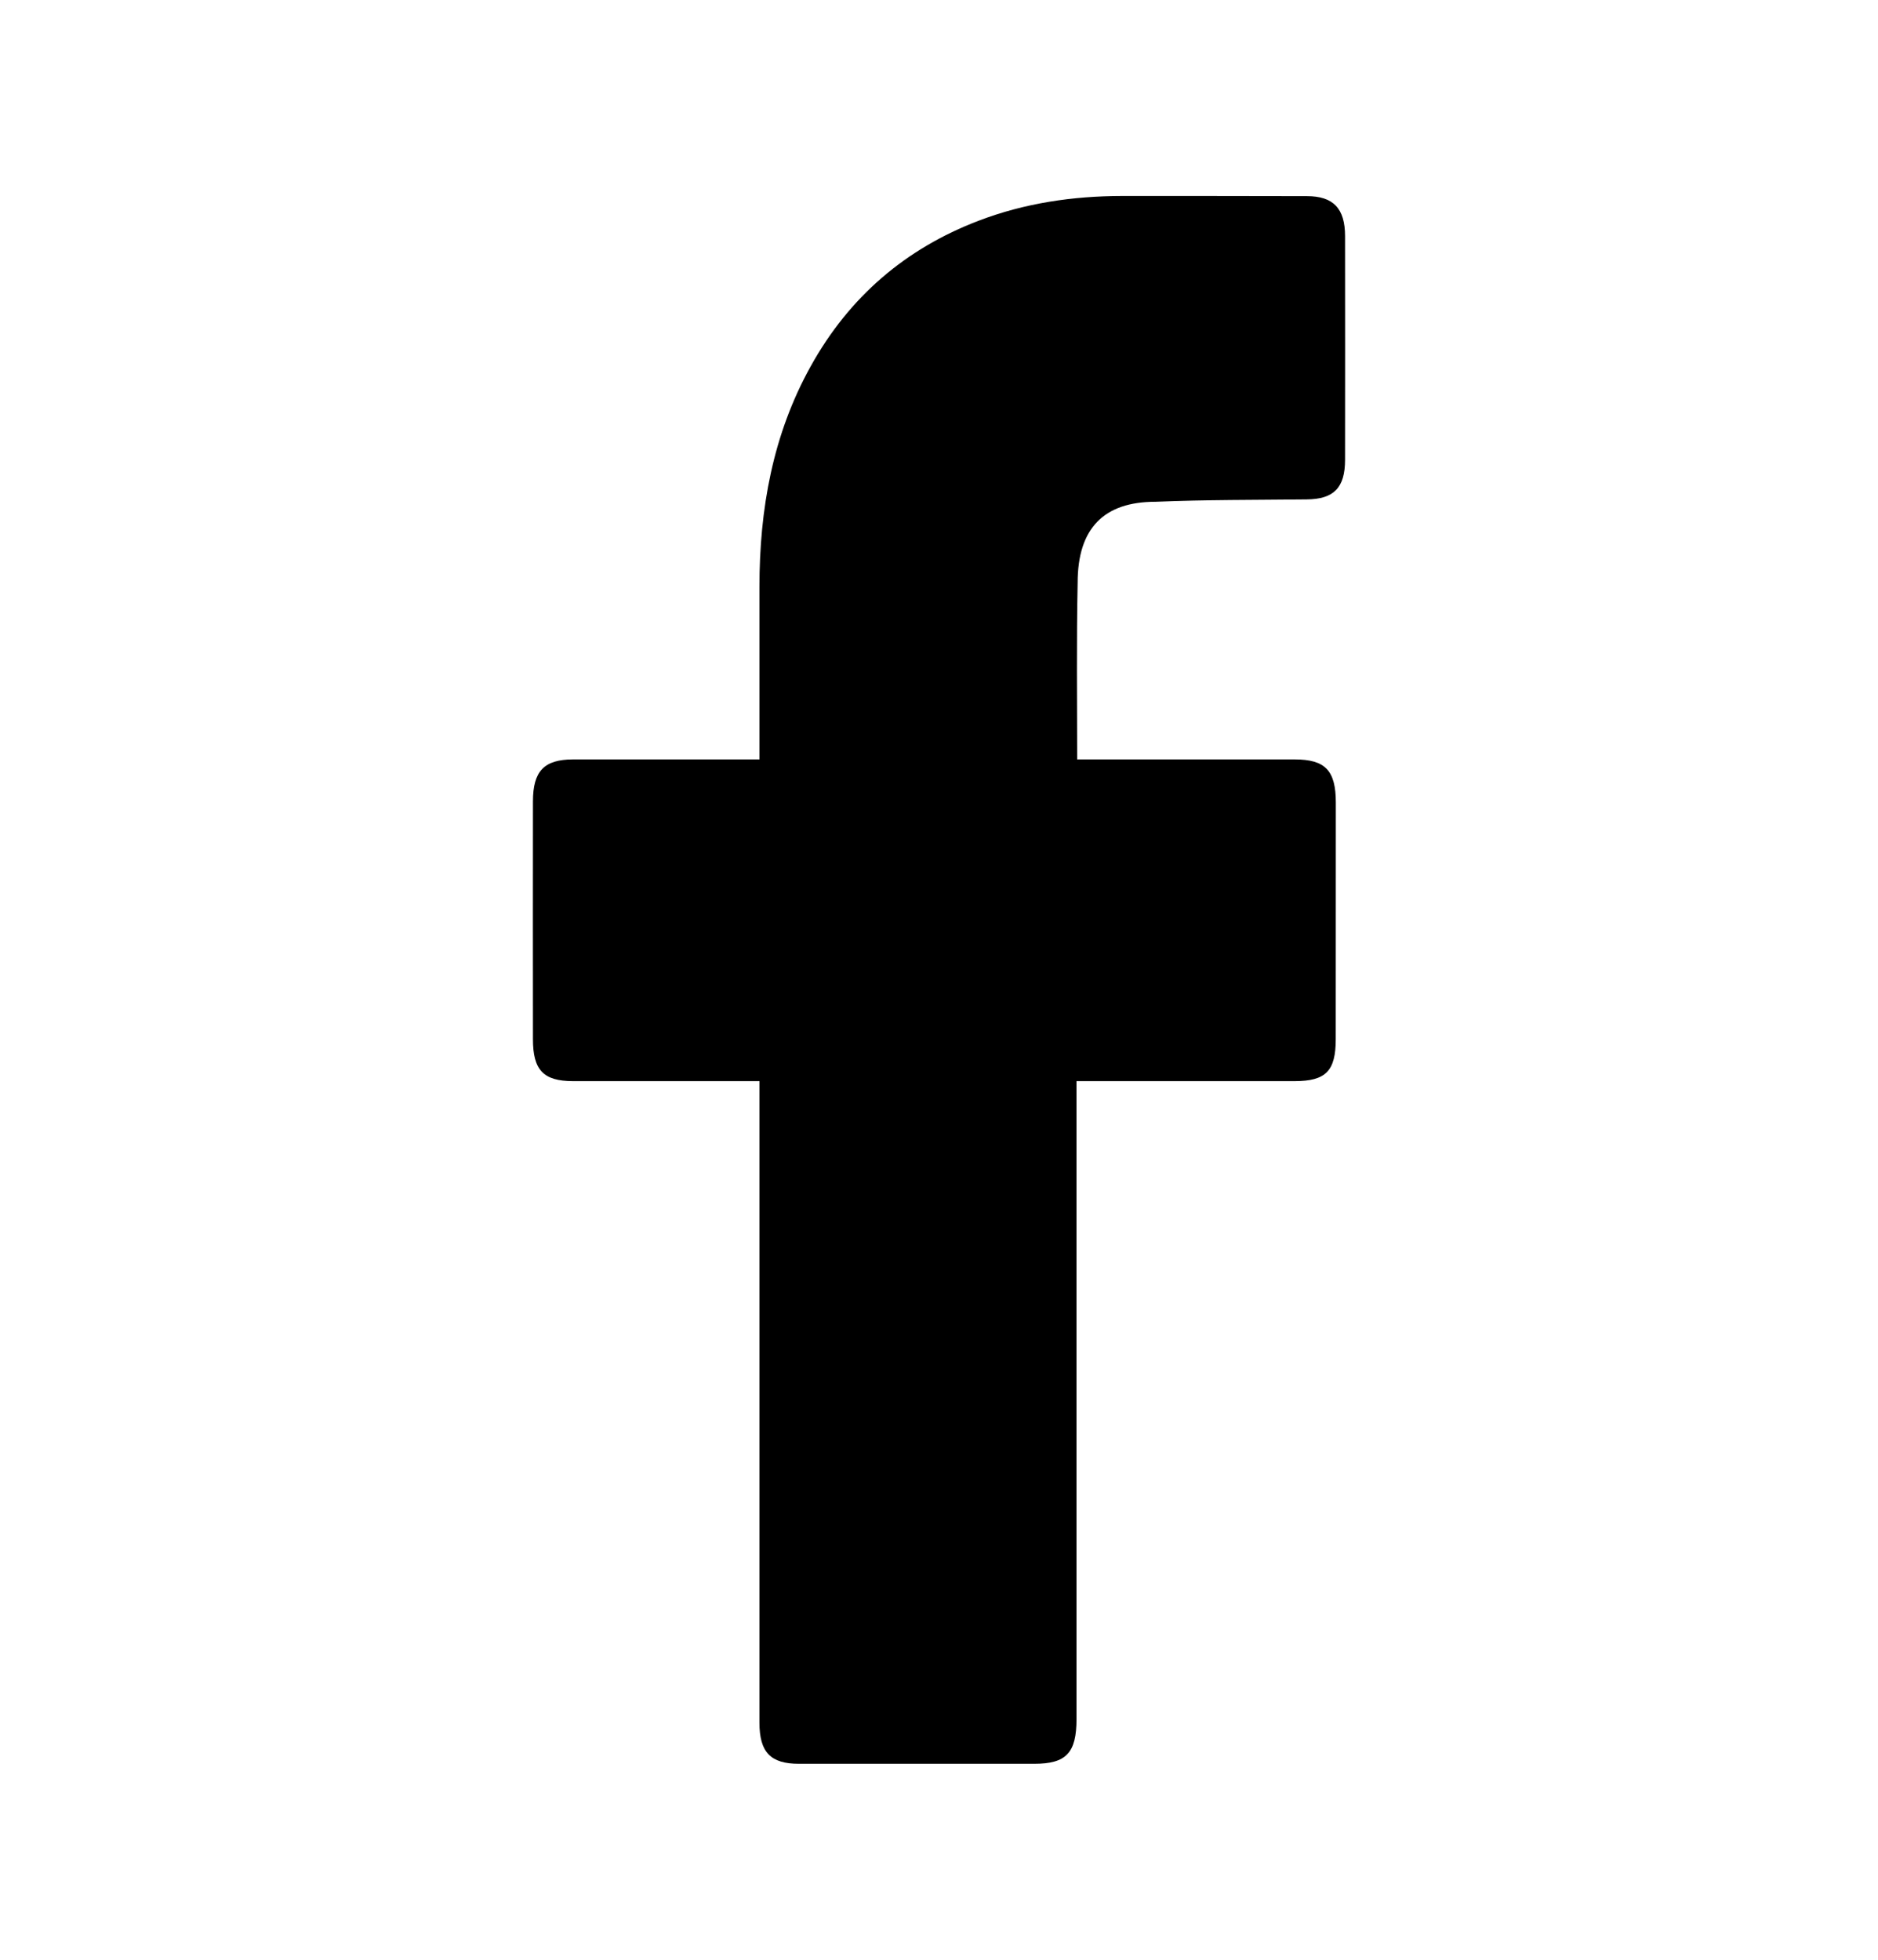 <svg width="23" height="24" viewBox="0 0 23 24" fill="none" xmlns="http://www.w3.org/2000/svg">
<path d="M9.301 13.24C9.229 13.24 7.714 13.24 7.015 13.24C6.655 13.239 6.527 13.104 6.527 12.727C6.526 11.757 6.526 10.786 6.527 9.816C6.527 9.443 6.663 9.301 7.018 9.3C7.717 9.3 9.223 9.3 9.301 9.3C9.301 9.234 9.301 7.833 9.301 7.188C9.301 6.234 9.464 5.321 9.929 4.485C10.404 3.629 11.096 3.043 11.983 2.704C12.55 2.487 13.14 2.401 13.743 2.4C14.496 2.4 15.251 2.4 16.005 2.402C16.329 2.402 16.473 2.552 16.473 2.892C16.474 3.805 16.474 4.718 16.473 5.63C16.473 5.974 16.335 6.113 16.003 6.116C15.386 6.123 14.767 6.119 14.15 6.145C13.526 6.145 13.198 6.463 13.198 7.136C13.183 7.849 13.192 8.562 13.192 9.3C13.25 9.3 15.025 9.3 15.854 9.3C16.231 9.3 16.36 9.435 16.36 9.83C16.36 10.795 16.36 11.761 16.359 12.726C16.359 13.115 16.238 13.239 15.859 13.24C15.029 13.24 13.262 13.24 13.184 13.24V21.051C13.184 21.467 13.059 21.6 12.665 21.6C11.705 21.6 10.745 21.6 9.785 21.6C9.437 21.6 9.301 21.459 9.301 21.096C9.301 18.552 9.301 13.329 9.301 13.24Z" fill="#B082F6" style="fill:#B082F6;fill:color(display-p3 0.691 0.511 0.966);fill-opacity:1;"/>
</svg>
